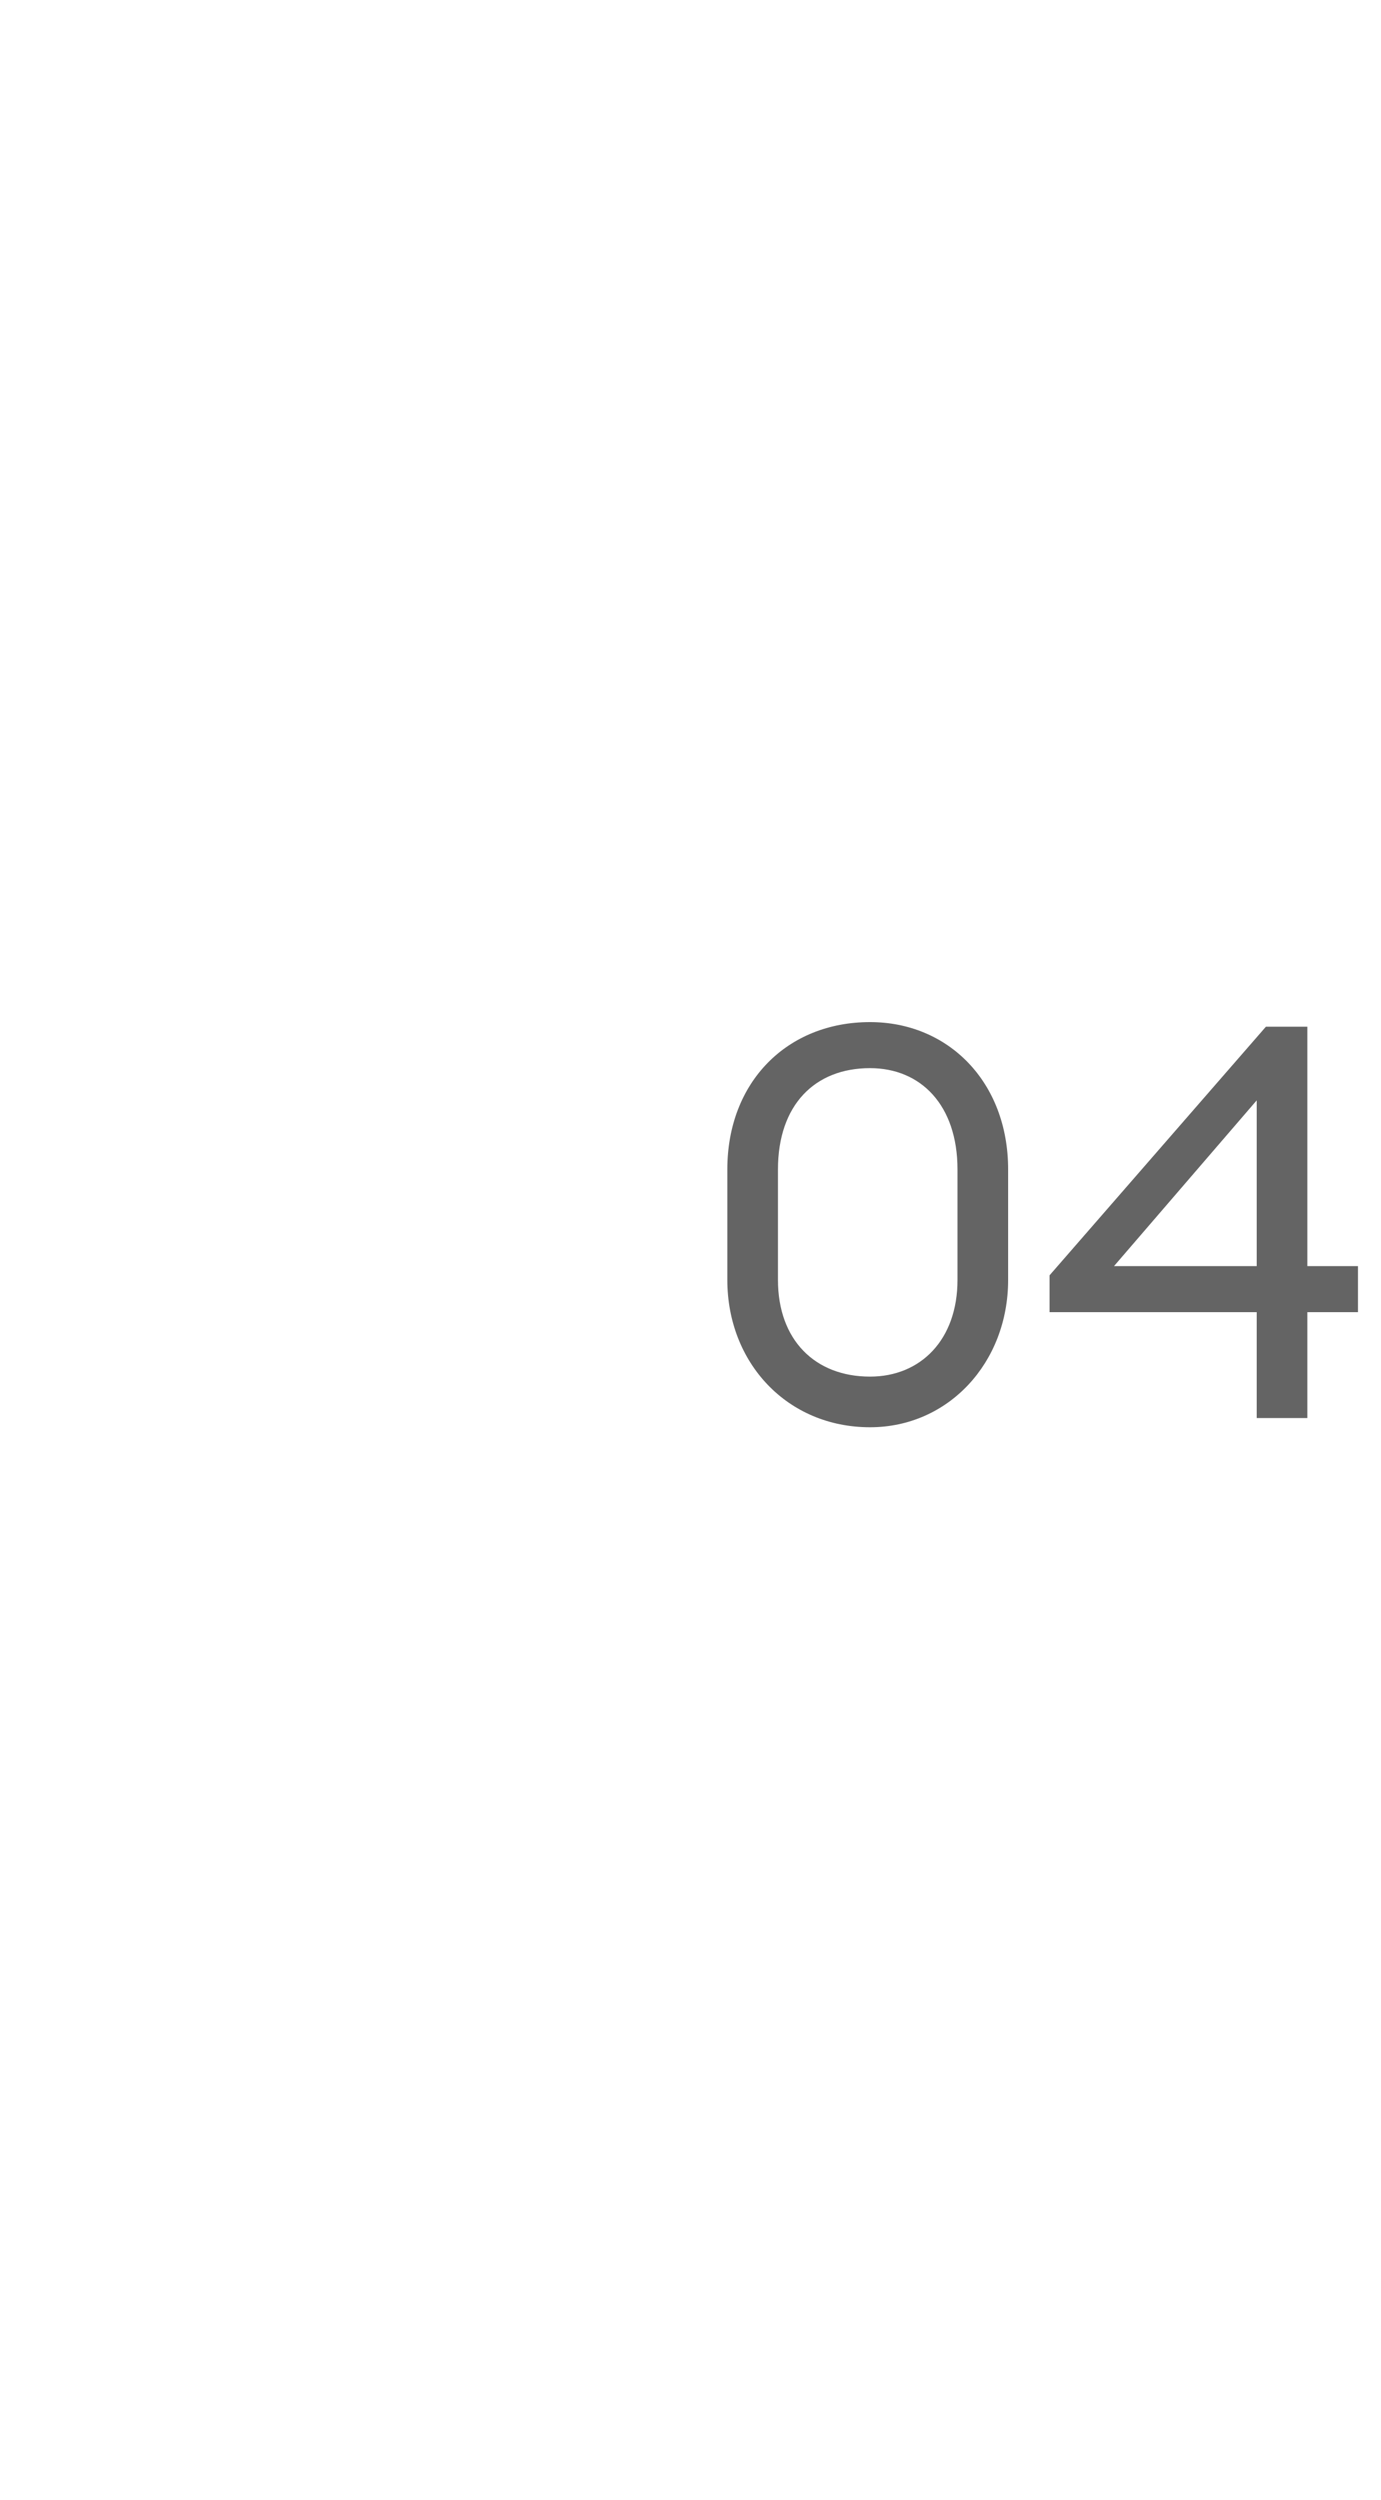<?xml version="1.0" standalone="no"?><!DOCTYPE svg PUBLIC "-//W3C//DTD SVG 1.1//EN" "http://www.w3.org/Graphics/SVG/1.1/DTD/svg11.dtd"><svg xmlns="http://www.w3.org/2000/svg" version="1.1" width="30px" height="54.3px" viewBox="0 -1 30 54.3" style="top:-1px"><desc>04</desc><defs/><g id="Polygon30469"><path d="m18.9 30c-1.8 0-3.1-1.4-3.1-3.2v-2.4c0-1.9 1.3-3.2 3.1-3.2c1.7 0 3 1.3 3 3.2v2.4c0 1.8-1.3 3.2-3 3.2zm0-1.1c1.1 0 1.9-.8 1.9-2.1v-2.4c0-1.4-.8-2.2-1.9-2.2c-1.2 0-2 .8-2 2.2v2.4c0 1.3.8 2.1 2 2.1zm8.4-1.4h-4.5v-.8l4.7-5.4h.9v5.2h1.1v1h-1.1v2.3h-1.1v-2.3zm0-4.6l-3.1 3.6h3.1v-3.6z" stroke="none" fill="#646464"/></g></svg>
